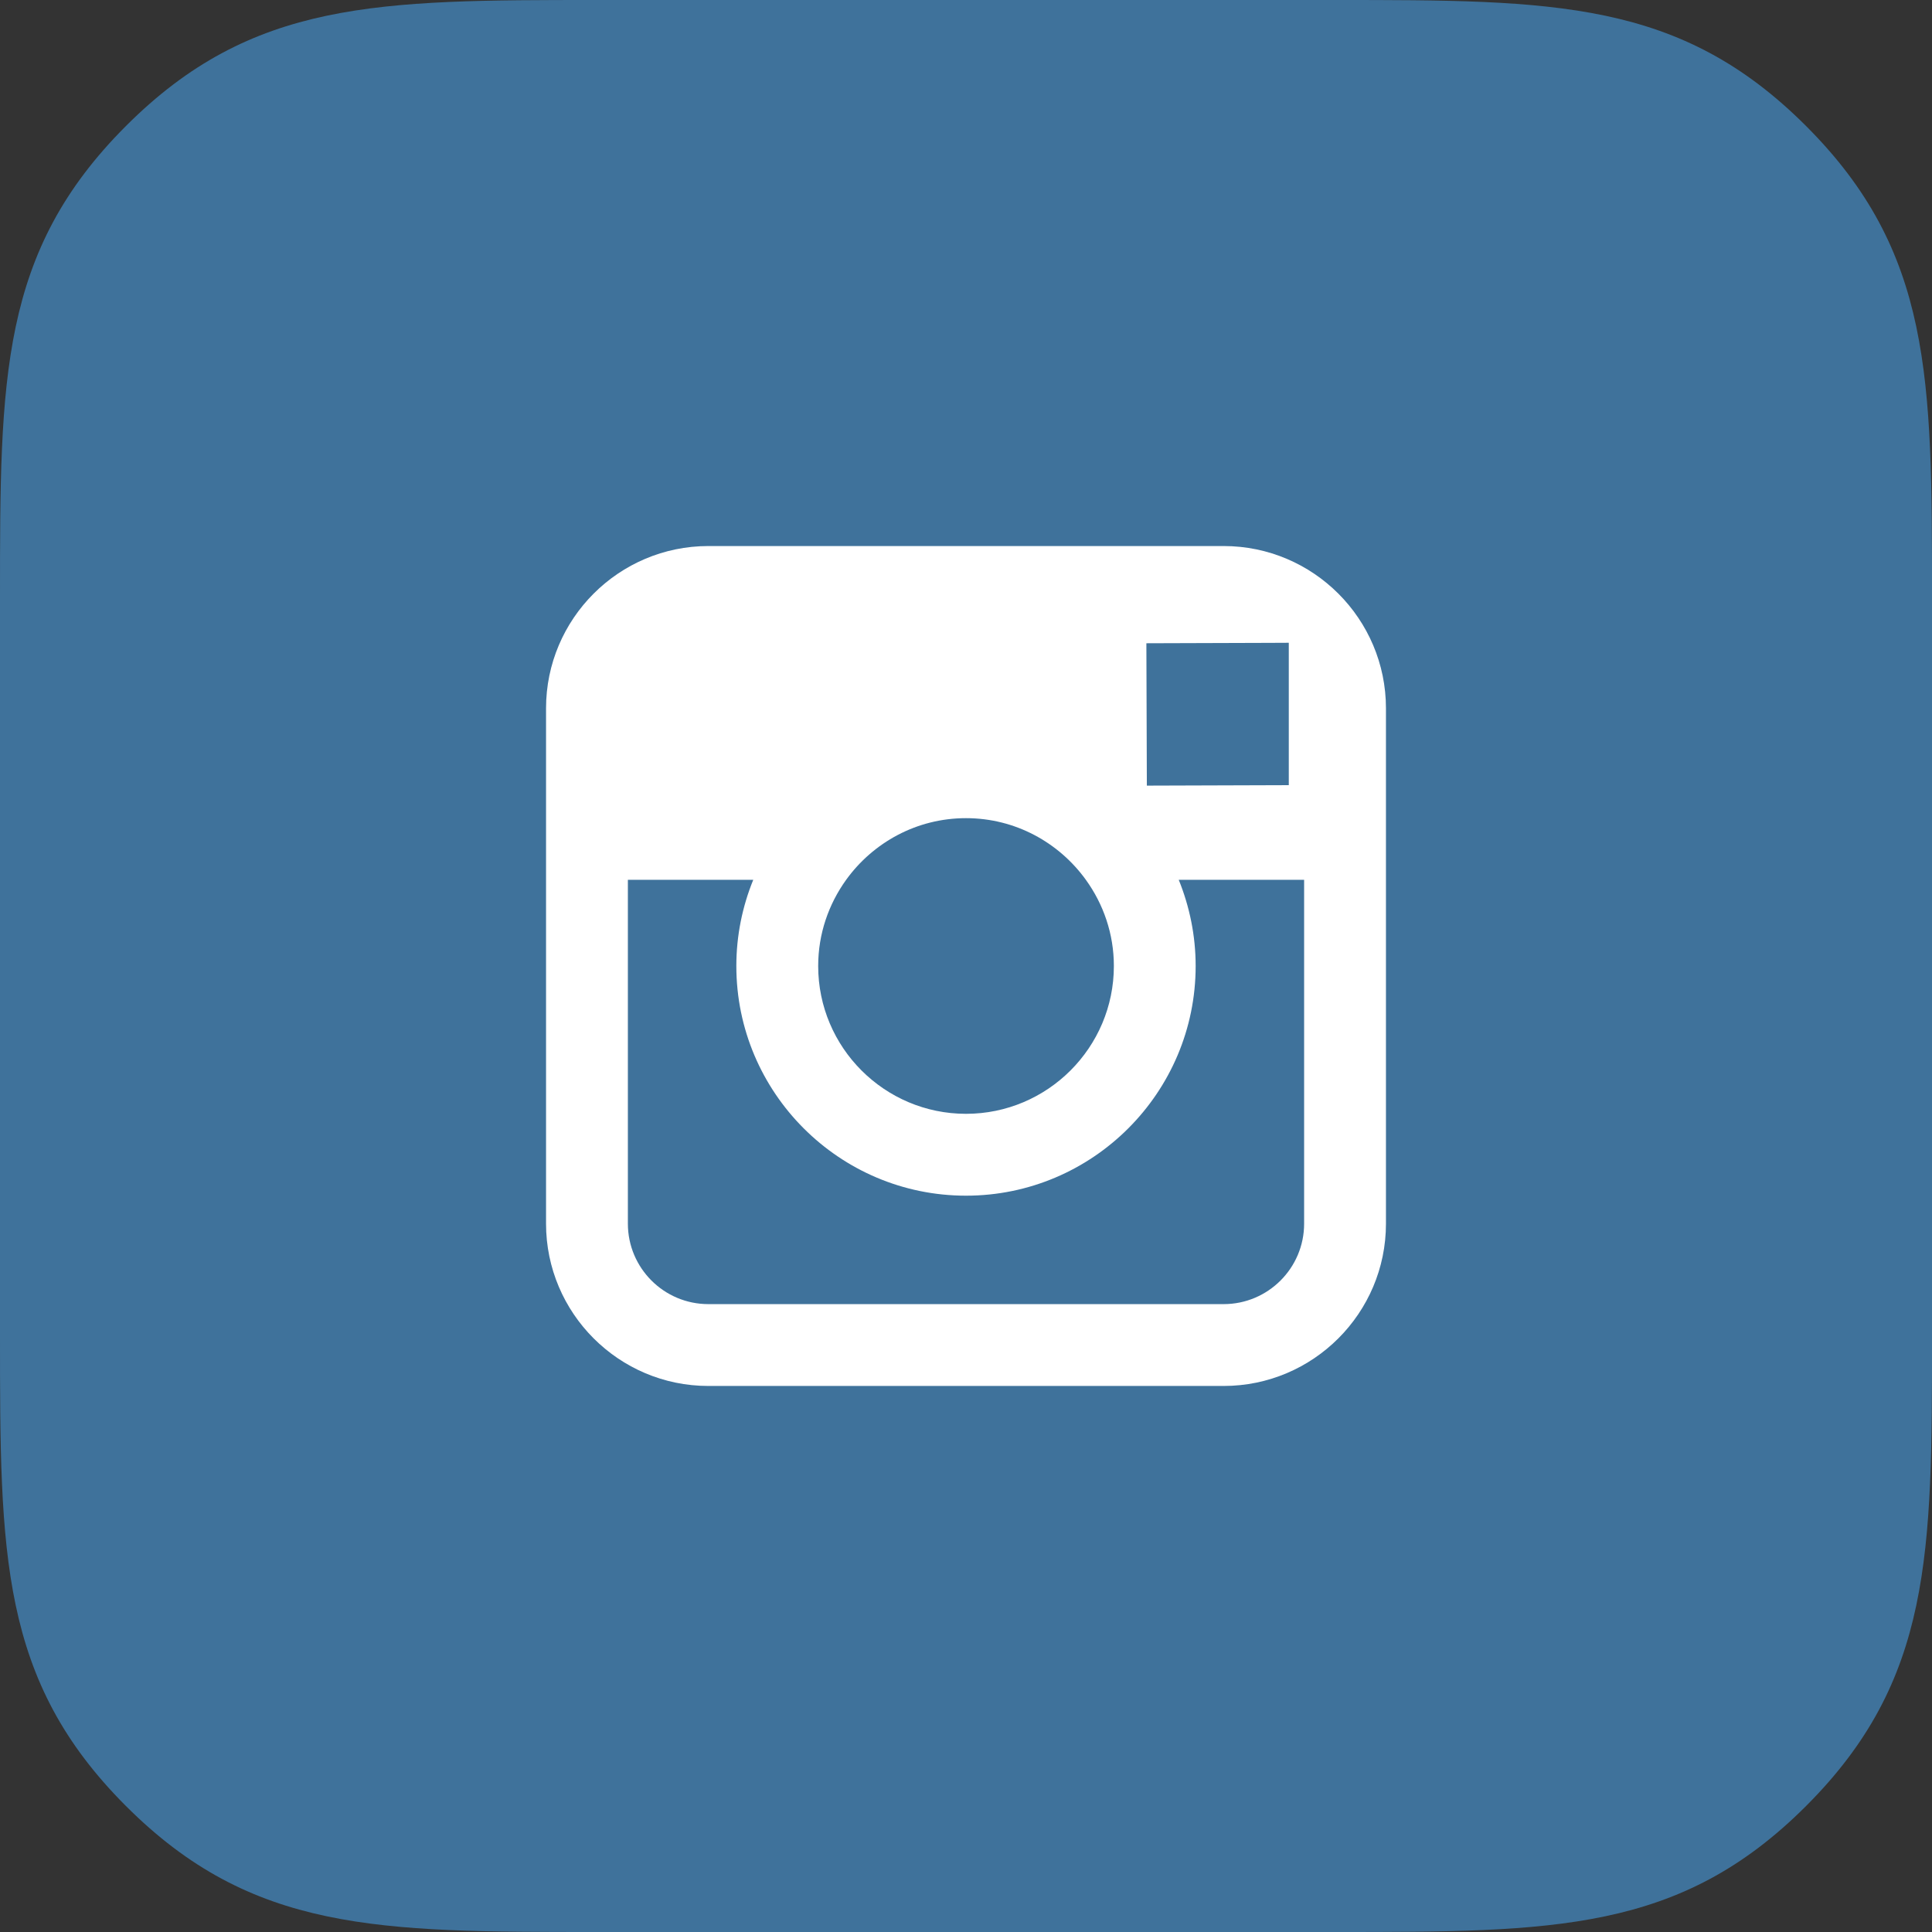 <svg xmlns="http://www.w3.org/2000/svg" viewBox="0 0 88.954 88.955" xmlns:xlink="http://www.w3.org/1999/xlink" enable-background="new 0 0 88.954 88.955">
<rect x="0" y="0" width="88.954" height="88.955" fill="#333333" stroke="none"/>
<path fill="#3f729b" d="M83.154,5.8C77.354,0,71.554,0,61.465,0H27.49C17.401,0,11.601,0,5.8,5.8C0,11.6,0,17.401,0,27.489v33.976  c0,10.089,0,15.89,5.8,21.69c5.801,5.799,11.601,5.799,21.69,5.799h33.975c10.089,0,15.889,0,21.689-5.799  c5.801-5.8,5.801-11.601,5.801-21.69V27.489C88.954,17.401,88.954,11.6,83.154,5.8z"/>
<path fill="#fff" d="m56.339,25.141h-23.724c-4.121,0-7.474,3.352-7.474,7.473v7.894 15.832c0,4.121 3.353,7.473 7.474,7.473h23.724c4.121,0 7.474-3.352 7.474-7.473v-15.832-7.894c0-4.121-3.353-7.473-7.474-7.473zm2.145,4.458l.855-.004v.852 5.704l-6.535,.021-.022-6.555 5.702-.018zm-19.525,10.909c1.237-1.714 3.247-2.838 5.518-2.838 2.271,0 4.281,1.124 5.518,2.838 .808,1.119 1.29,2.487 1.29,3.969 0,3.753-3.055,6.806-6.808,6.806-3.753,0-6.806-3.053-6.806-6.806-0-1.482 .482-2.85 1.288-3.969zm21.086,15.832c0,2.044-1.661,3.705-3.706,3.705h-23.724c-2.045,0-3.706-1.661-3.706-3.705v-15.832h5.773c-.5,1.227-.779,2.566-.779,3.969 0,5.83 4.743,10.575 10.574,10.575 5.831,0 10.574-4.745 10.574-10.575 0-1.403-.282-2.742-.779-3.969h5.773v15.832z"/>
</svg>
